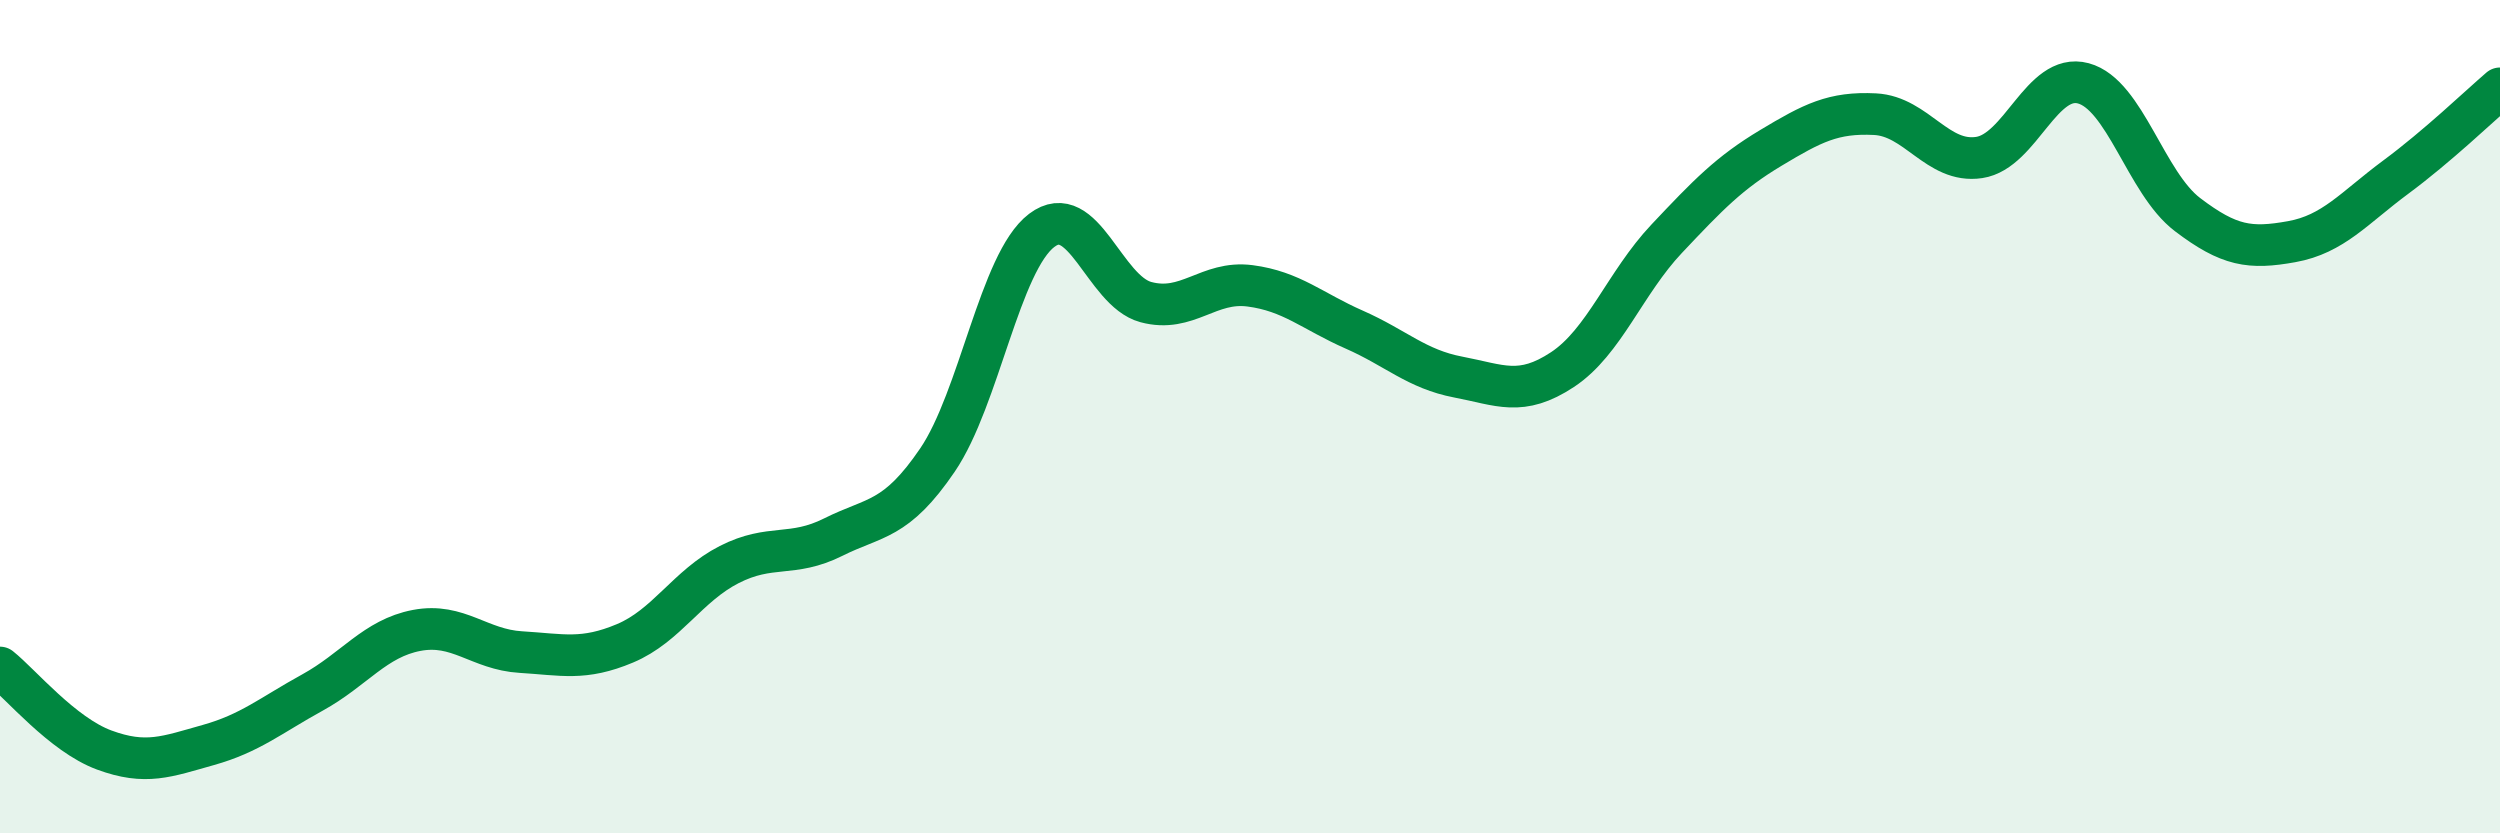 
    <svg width="60" height="20" viewBox="0 0 60 20" xmlns="http://www.w3.org/2000/svg">
      <path
        d="M 0,16.02 C 0.5,16.42 1.5,17.63 2.5,18 C 3.5,18.37 4,18.16 5,17.88 C 6,17.6 6.5,17.17 7.5,16.62 C 8.5,16.07 9,15.32 10,15.13 C 11,14.94 11.5,15.59 12.5,15.65 C 13.5,15.71 14,15.86 15,15.44 C 16,15.02 16.5,14.06 17.5,13.55 C 18.5,13.04 19,13.39 20,12.89 C 21,12.39 21.5,12.51 22.5,11.04 C 23.5,9.57 24,6.29 25,5.53 C 26,4.77 26.5,6.98 27.5,7.25 C 28.5,7.52 29,6.73 30,6.86 C 31,6.99 31.5,7.47 32.5,7.91 C 33.5,8.35 34,8.86 35,9.05 C 36,9.24 36.5,9.53 37.5,8.87 C 38.5,8.21 39,6.79 40,5.73 C 41,4.67 41.5,4.15 42.5,3.55 C 43.5,2.95 44,2.69 45,2.74 C 46,2.79 46.5,3.93 47.5,3.78 C 48.5,3.63 49,1.73 50,2 C 51,2.27 51.5,4.39 52.5,5.15 C 53.5,5.91 54,5.98 55,5.8 C 56,5.62 56.5,4.99 57.5,4.25 C 58.5,3.51 59.5,2.55 60,2.12L60 20L0 20Z"
        fill="#008740"
        opacity="0.1"
        stroke-linecap="round"
        stroke-linejoin="round"
      />
      <path
        d="M 0,16.02 C 0.5,16.42 1.5,17.63 2.5,18 C 3.5,18.37 4,18.16 5,17.88 C 6,17.6 6.5,17.17 7.5,16.62 C 8.5,16.07 9,15.32 10,15.13 C 11,14.94 11.5,15.59 12.5,15.65 C 13.5,15.71 14,15.86 15,15.44 C 16,15.02 16.5,14.06 17.5,13.55 C 18.5,13.04 19,13.39 20,12.89 C 21,12.39 21.5,12.51 22.5,11.04 C 23.5,9.57 24,6.29 25,5.53 C 26,4.77 26.5,6.98 27.5,7.25 C 28.5,7.52 29,6.73 30,6.86 C 31,6.99 31.5,7.47 32.5,7.91 C 33.5,8.35 34,8.86 35,9.05 C 36,9.24 36.5,9.53 37.5,8.87 C 38.5,8.21 39,6.79 40,5.73 C 41,4.67 41.5,4.15 42.5,3.55 C 43.5,2.95 44,2.69 45,2.74 C 46,2.79 46.5,3.93 47.5,3.78 C 48.5,3.63 49,1.73 50,2 C 51,2.27 51.5,4.39 52.5,5.15 C 53.5,5.91 54,5.98 55,5.8 C 56,5.62 56.5,4.99 57.5,4.25 C 58.5,3.51 59.5,2.55 60,2.12"
        stroke="#008740"
        stroke-width="1"
        fill="none"
        stroke-linecap="round"
        stroke-linejoin="round"
      />
    </svg>
  